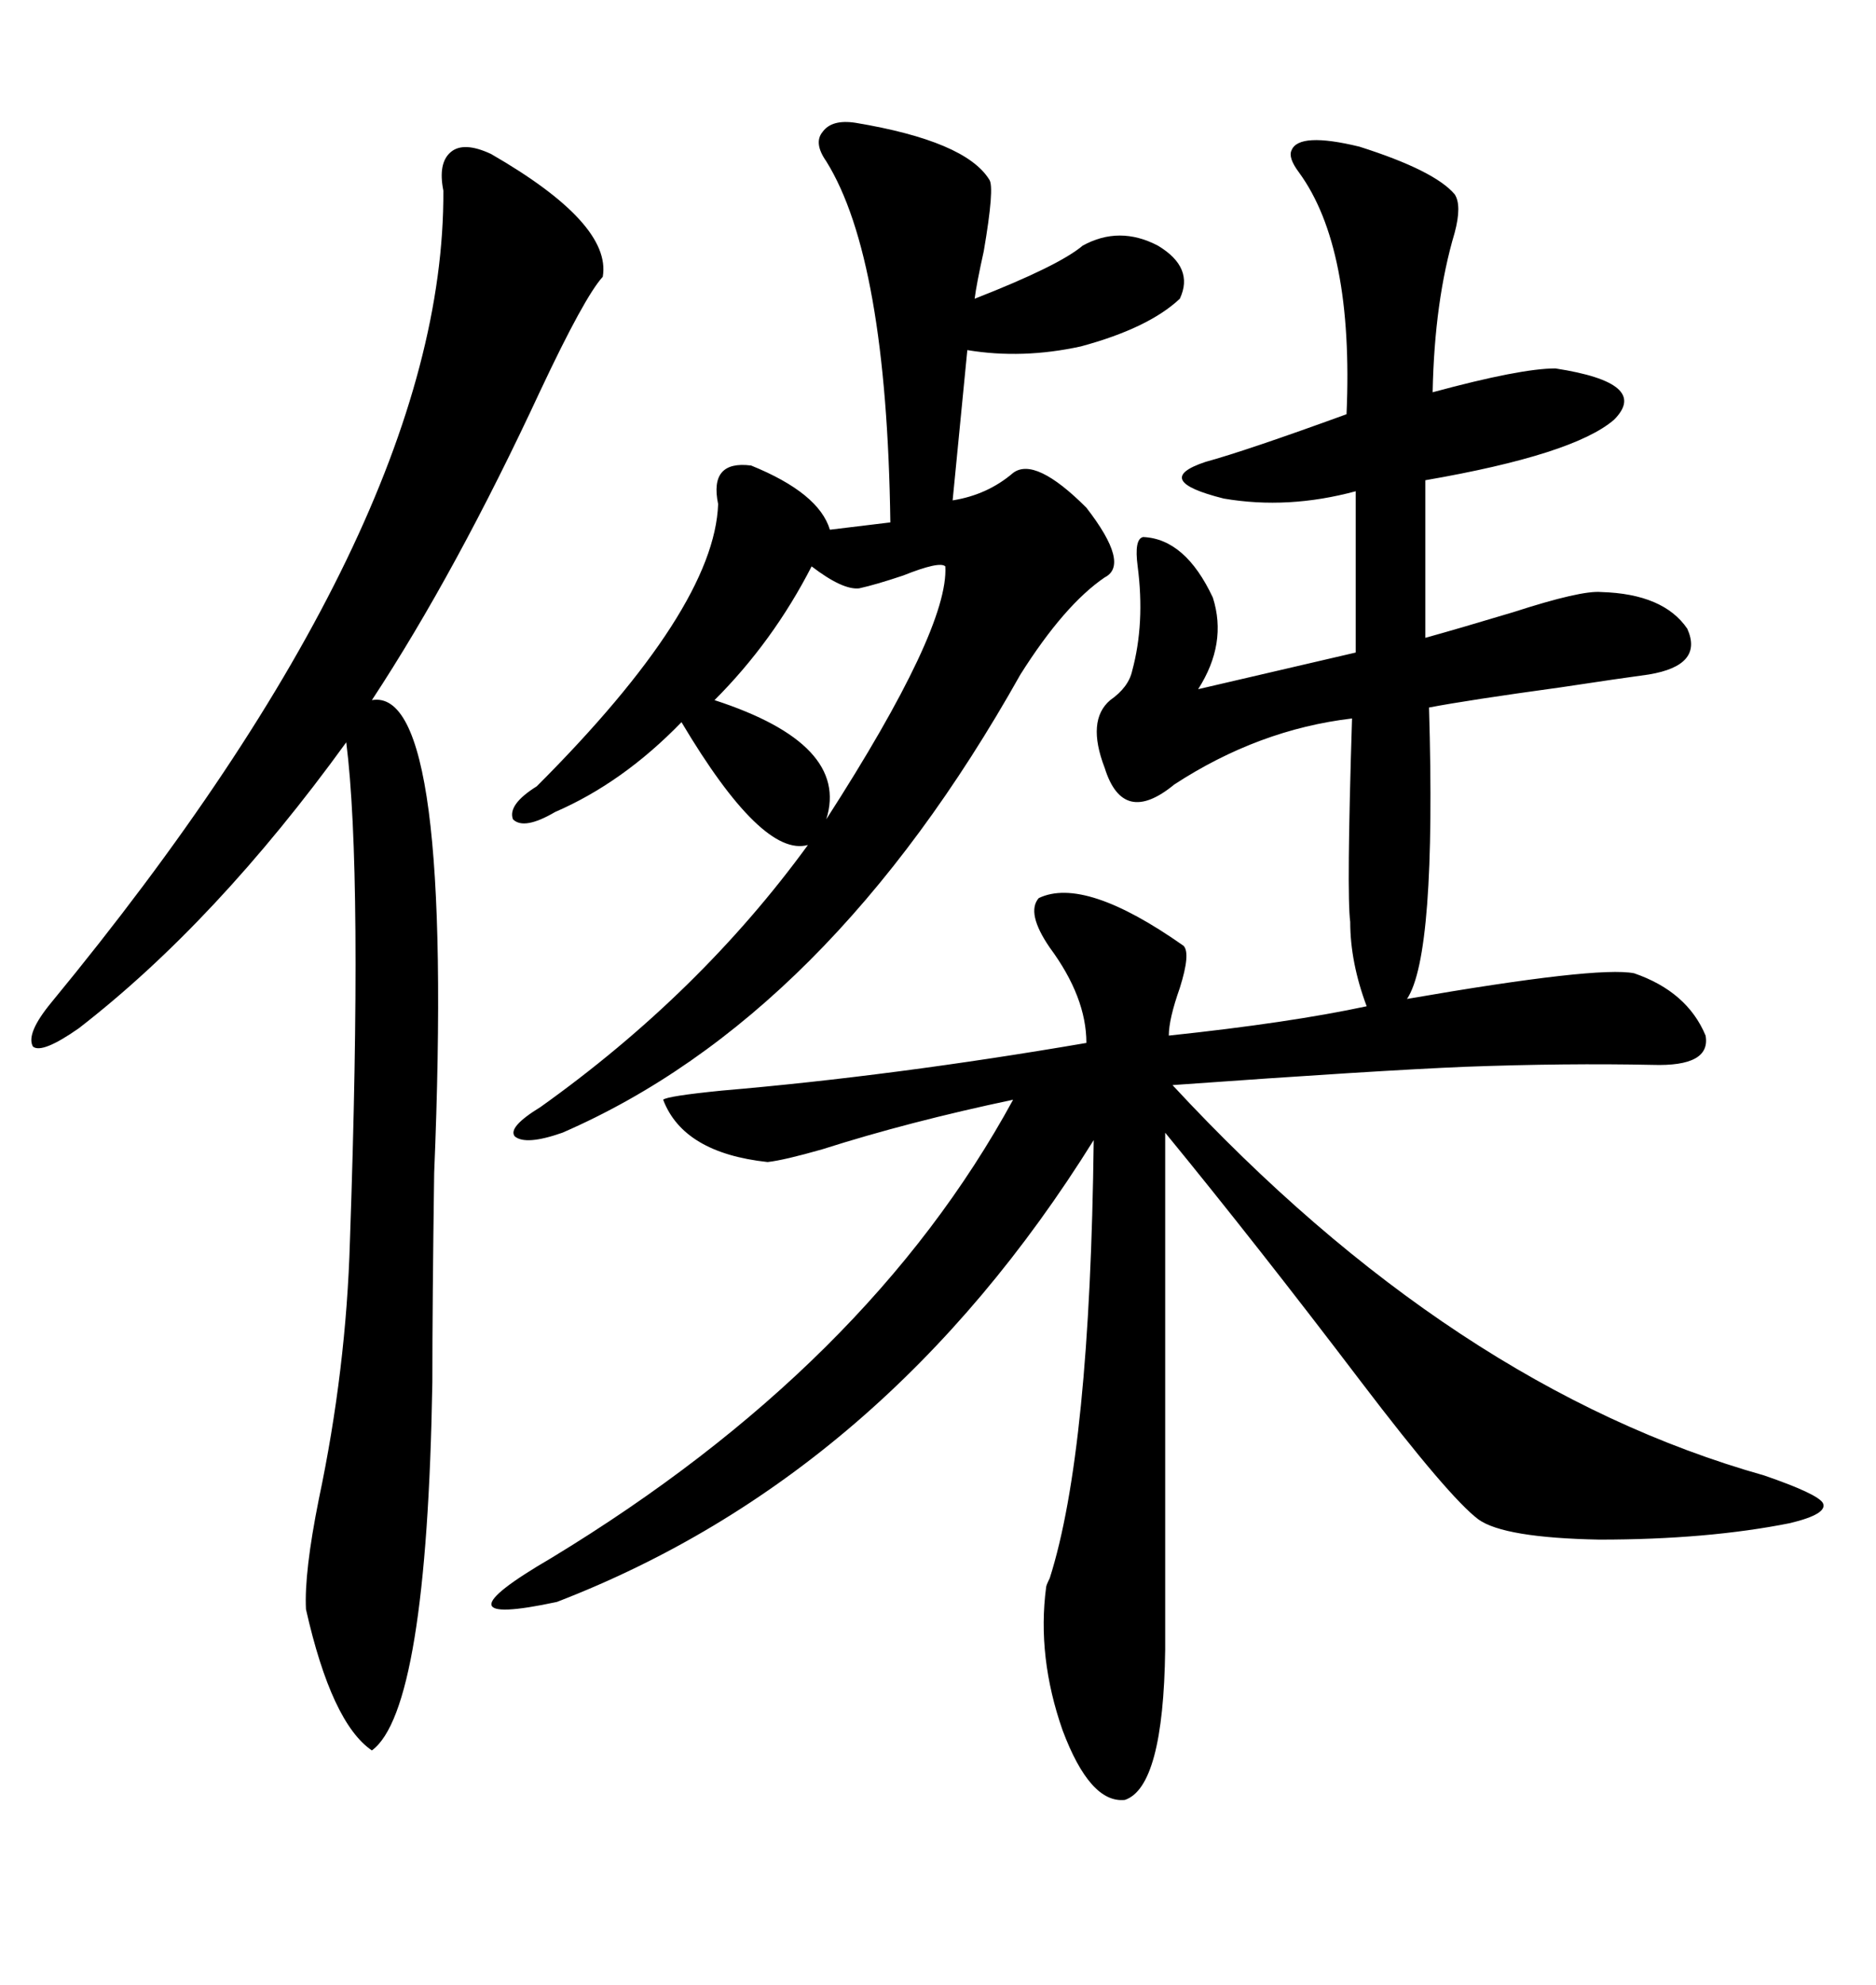 <svg xmlns="http://www.w3.org/2000/svg" xmlns:xlink="http://www.w3.org/1999/xlink" width="300" height="317.285"><path d="M206.54 24.02L206.54 24.02Q207.71 21.09 217.38 23.44L217.38 23.44Q229.39 27.25 232.62 31.05L232.62 31.05Q233.79 32.81 232.62 37.21L232.62 37.21Q229.39 48.05 229.10 62.70L229.10 62.70Q243.16 58.89 248.73 58.89L248.73 58.89Q263.96 61.23 258.11 67.09L258.11 67.09Q251.66 72.66 227.93 76.76L227.93 76.76L227.93 101.95Q233.20 100.49 241.99 97.85L241.99 97.85Q252.83 94.34 256.05 94.63L256.05 94.63Q266.02 94.92 269.82 100.49L269.82 100.49Q272.46 106.35 263.67 107.81L263.67 107.81Q259.28 108.40 249.61 109.86L249.61 109.86Q234.67 111.91 228.52 113.09L228.52 113.09Q229.69 152.64 225 159.67L225 159.67Q255.47 154.39 261.33 155.57L261.33 155.57Q269.82 158.50 272.75 165.53L272.75 165.53Q273.63 170.51 264.26 170.21L264.26 170.21Q250.49 169.92 234.38 170.51L234.38 170.51Q220.31 171.09 187.50 173.44L187.50 173.44Q232.32 221.78 282.13 235.84L282.13 235.84Q290.63 238.77 291.50 240.23L291.50 240.23Q292.38 241.99 286.23 243.46L286.23 243.46Q273.05 246.09 255.76 246.09L255.76 246.09Q240.53 245.80 236.43 242.87L236.43 242.87Q231.74 239.36 217.68 220.90L217.68 220.90Q200.98 198.93 186.33 181.05L186.33 181.05L186.33 263.67Q186.04 285.64 179.88 287.70L179.88 287.70Q174.32 288.28 169.92 276.56L169.92 276.56Q165.82 264.84 167.29 253.71L167.29 253.71Q167.29 253.42 167.87 252.25L167.87 252.25Q174.32 232.03 174.90 182.23L174.90 182.23Q141.50 235.84 89.06 256.05L89.06 256.05Q68.55 260.45 88.18 249.02L88.18 249.02Q138.87 218.26 162.01 175.78L162.01 175.78Q145.31 179.30 131.54 183.69L131.54 183.69Q125.39 185.45 122.75 185.74L122.75 185.74Q109.28 184.28 106.05 175.78L106.05 175.78Q106.64 175.20 115.43 174.32L115.43 174.32Q142.97 171.97 173.73 166.70L173.73 166.70Q173.73 159.38 167.87 151.46L167.87 151.46Q164.06 145.90 166.11 143.55L166.11 143.55Q173.44 140.04 189.26 151.17L189.26 151.17Q190.43 152.34 188.67 157.91L188.67 157.91Q186.91 162.89 186.91 165.53L186.91 165.53Q206.25 163.48 218.55 160.84L218.55 160.84Q215.92 153.81 215.92 147.36L215.92 147.36Q215.33 142.97 216.21 114.84L216.21 114.84Q201.27 116.60 187.79 125.39L187.79 125.39Q179.59 132.13 176.66 122.75L176.66 122.75Q173.73 115.14 177.54 111.91L177.54 111.91Q180.47 109.86 181.05 107.23L181.05 107.23Q183.11 99.61 181.93 90.53L181.93 90.53Q181.35 86.13 182.81 85.84L182.81 85.84Q189.55 86.13 193.95 95.51L193.95 95.51Q196.29 102.83 191.60 110.16L191.60 110.16L216.80 104.30L216.80 78.52Q205.96 81.45 195.70 79.69L195.70 79.69Q183.98 76.76 192.77 73.83L192.77 73.83Q199.22 72.07 215.33 66.21L215.33 66.21Q216.50 39.55 207.71 27.54L207.71 27.54Q205.96 25.20 206.54 24.02ZM158.20 28.71L158.20 28.71Q159.08 29.88 157.32 40.14L157.32 40.14Q156.15 45.41 155.86 47.75L155.86 47.75Q169.34 42.48 173.14 39.26L173.14 39.26Q179.00 36.04 185.16 39.26L185.16 39.26Q191.02 42.77 188.67 47.75L188.67 47.75Q183.69 52.44 172.85 55.37L172.85 55.37Q163.48 57.42 154.69 55.96L154.69 55.96L152.34 79.98Q157.91 79.10 162.01 75.59L162.01 75.59Q165.53 72.95 173.73 81.15L173.73 81.15Q180.76 90.23 176.66 92.29L176.66 92.29Q170.21 96.68 163.18 107.81L163.18 107.81Q132.42 162.60 89.94 181.05L89.94 181.05Q84.08 183.11 82.32 181.64L82.32 181.64Q81.15 180.18 86.43 176.95L86.43 176.95Q111.91 158.79 129.20 135.06L129.20 135.06Q121.88 137.11 108.98 115.43L108.98 115.43Q99.61 125.10 88.77 129.79L88.77 129.79Q83.79 132.71 82.03 130.96L82.03 130.96Q81.15 128.61 85.84 125.68L85.84 125.68Q114.26 97.27 114.84 80.57L114.84 80.57Q113.38 73.54 120.12 74.41L120.12 74.41Q130.96 78.81 132.71 84.67L132.71 84.67L142.38 83.50Q141.80 41.31 132.13 25.78L132.13 25.78Q130.08 22.85 131.54 21.09L131.54 21.09Q133.01 19.04 136.82 19.63L136.82 19.63Q154.39 22.56 158.20 28.71ZM78.52 24.61L78.52 24.61Q97.85 35.74 96.39 44.24L96.39 44.24Q93.46 47.46 86.43 62.40L86.43 62.40Q72.95 91.41 59.47 111.91L59.47 111.91Q72.66 109.57 69.43 187.50L69.43 187.50Q69.14 208.30 69.14 220.90L69.14 220.90Q68.26 273.34 59.47 279.79L59.47 279.79Q53.03 275.39 48.93 257.23L48.93 257.23Q48.63 251.37 50.98 239.65L50.98 239.65Q55.37 218.85 55.96 198.34L55.96 198.34Q58.01 139.45 55.37 118.65L55.37 118.65Q34.57 147.36 12.60 164.36L12.60 164.36Q6.74 168.46 5.27 167.29L5.27 167.29Q4.10 165.23 8.20 160.25L8.20 160.25Q71.19 83.79 70.90 30.47L70.90 30.47Q70.02 26.07 72.07 24.32L72.07 24.32Q74.12 22.56 78.52 24.61ZM137.40 94.04L137.40 94.04Q134.77 94.34 129.79 90.53L129.79 90.53Q123.63 102.54 114.26 111.91L114.26 111.91Q135.94 118.95 132.13 130.96L132.13 130.96Q151.76 100.49 151.17 90.53L151.17 90.53Q150.29 89.65 144.43 91.99L144.43 91.99Q140.04 93.46 137.40 94.04Z"/></svg>